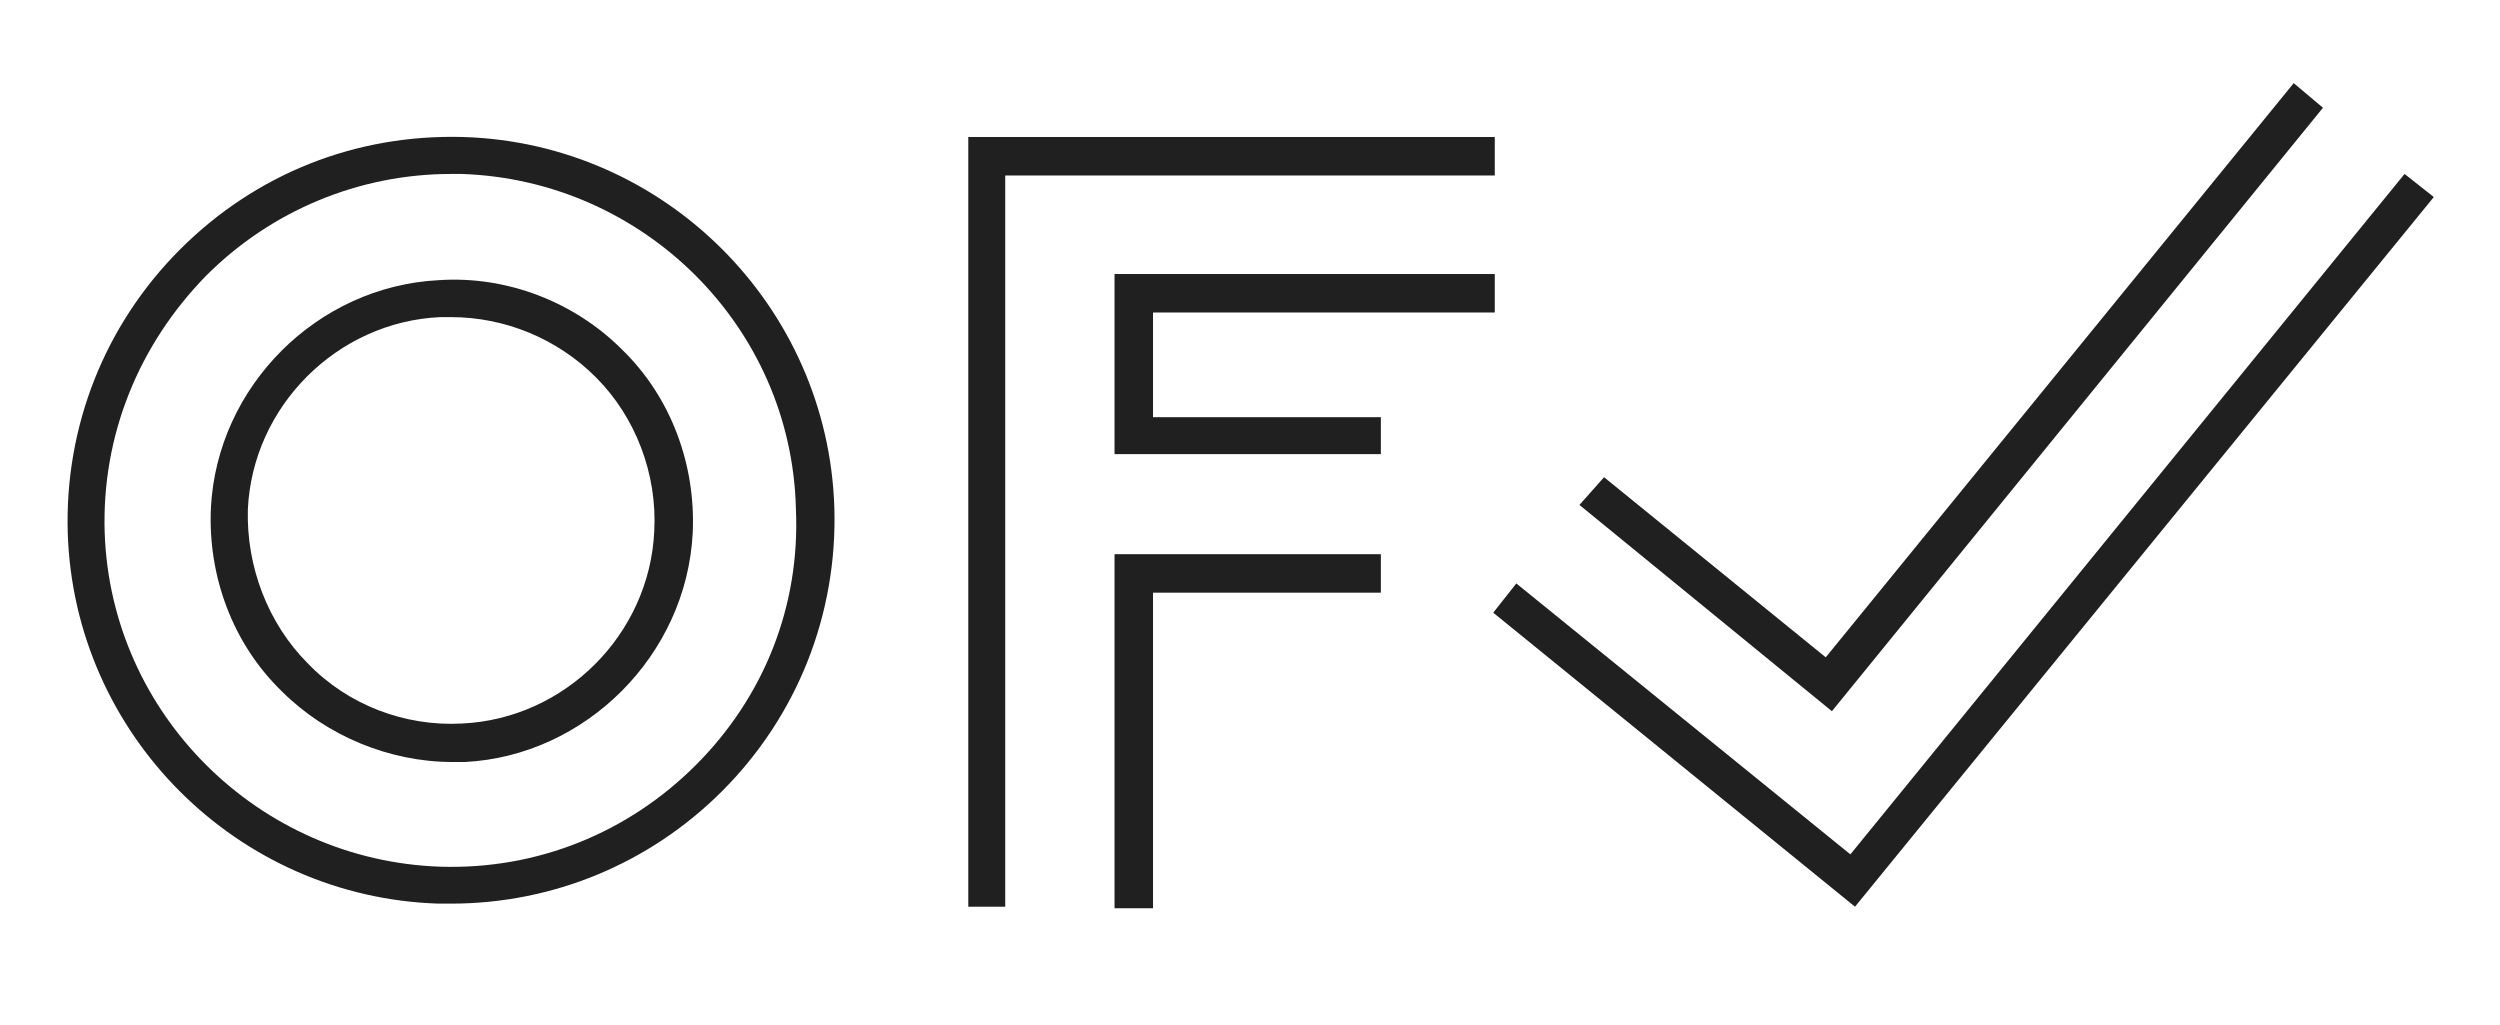<?xml version="1.0" encoding="utf-8"?>
<!-- Generator: Adobe Illustrator 28.2.0, SVG Export Plug-In . SVG Version: 6.00 Build 0)  -->
<svg version="1.1" id="Layer_1" xmlns="http://www.w3.org/2000/svg" xmlns:xlink="http://www.w3.org/1999/xlink" x="0px" y="0px"
	 viewBox="0 0 162.4 66.6" style="enable-background:new 0 0 162.4 66.6;" xml:space="preserve">
<style type="text/css">
	.st0{fill:#202020;}
</style>
<g>
	<polygon class="st0" points="97.1,20.3 97.1,17.8 72.4,17.8 72.4,29.5 89.7,29.5 89.7,27.1 74.9,27.1 74.9,20.3 	"/>
	<polygon class="st0" points="72.4,59 74.9,59 74.9,38.5 89.7,38.5 89.7,36 72.4,36 	"/>
	<polygon class="st0" points="97.1,8.9 62.9,8.9 62.9,58.9 65.3,58.9 65.3,11.4 97.1,11.4 	"/>
	<polygon class="st0" points="150.9,7 149,5.4 118.6,42.7 104.2,31 102.6,32.8 119,46.2 	"/>
	<polygon class="st0" points="156.2,11.3 120.2,55.5 98.5,37.9 97,39.8 120.5,58.9 158.1,12.8 	"/>
	<path class="st0" d="M30.1,8.9c-7-0.2-13.5,2.4-18.4,7.3c-4.9,4.9-7.5,11.5-7.3,18.4c0.4,13.1,11,23.7,24.1,24.1c0.3,0,0.6,0,0.8,0
		c6.6,0,12.9-2.6,17.6-7.3c4.9-4.9,7.5-11.5,7.3-18.4C53.8,19.9,43.2,9.3,30.1,8.9z M45.2,49.7c-4.4,4.4-10.3,6.8-16.6,6.6
		C16.8,55.9,7.2,46.4,6.8,34.6C6.6,28.3,9,22.4,13.4,17.9c4.2-4.2,9.9-6.6,15.9-6.6c0.2,0,0.5,0,0.7,0c11.8,0.4,21.4,9.9,21.7,21.7
		C52,39.4,49.6,45.3,45.2,49.7z"/>
	<path class="st0" d="M28.5,18.2L28.5,18.2c-7.9,0.4-14.4,6.9-14.8,14.8c-0.2,4.4,1.4,8.8,4.6,11.9c2.9,2.9,7,4.6,11.1,4.6
		c0.3,0,0.5,0,0.8,0C38,49.1,44.6,42.6,45,34.6c0.2-4.4-1.4-8.8-4.6-11.9C37.3,19.6,32.9,17.9,28.5,18.2z M42.5,34.5
		C42.2,41.2,36.7,46.7,30,47c-3.7,0.2-7.4-1.2-10-3.9c-2.6-2.6-4-6.3-3.9-10c0.3-6.7,5.8-12.2,12.5-12.5c0.2,0,0.5,0,0.7,0
		c3.5,0,6.9,1.4,9.4,3.9C41.3,27.1,42.7,30.8,42.5,34.5z"/>
</g>
</svg>
